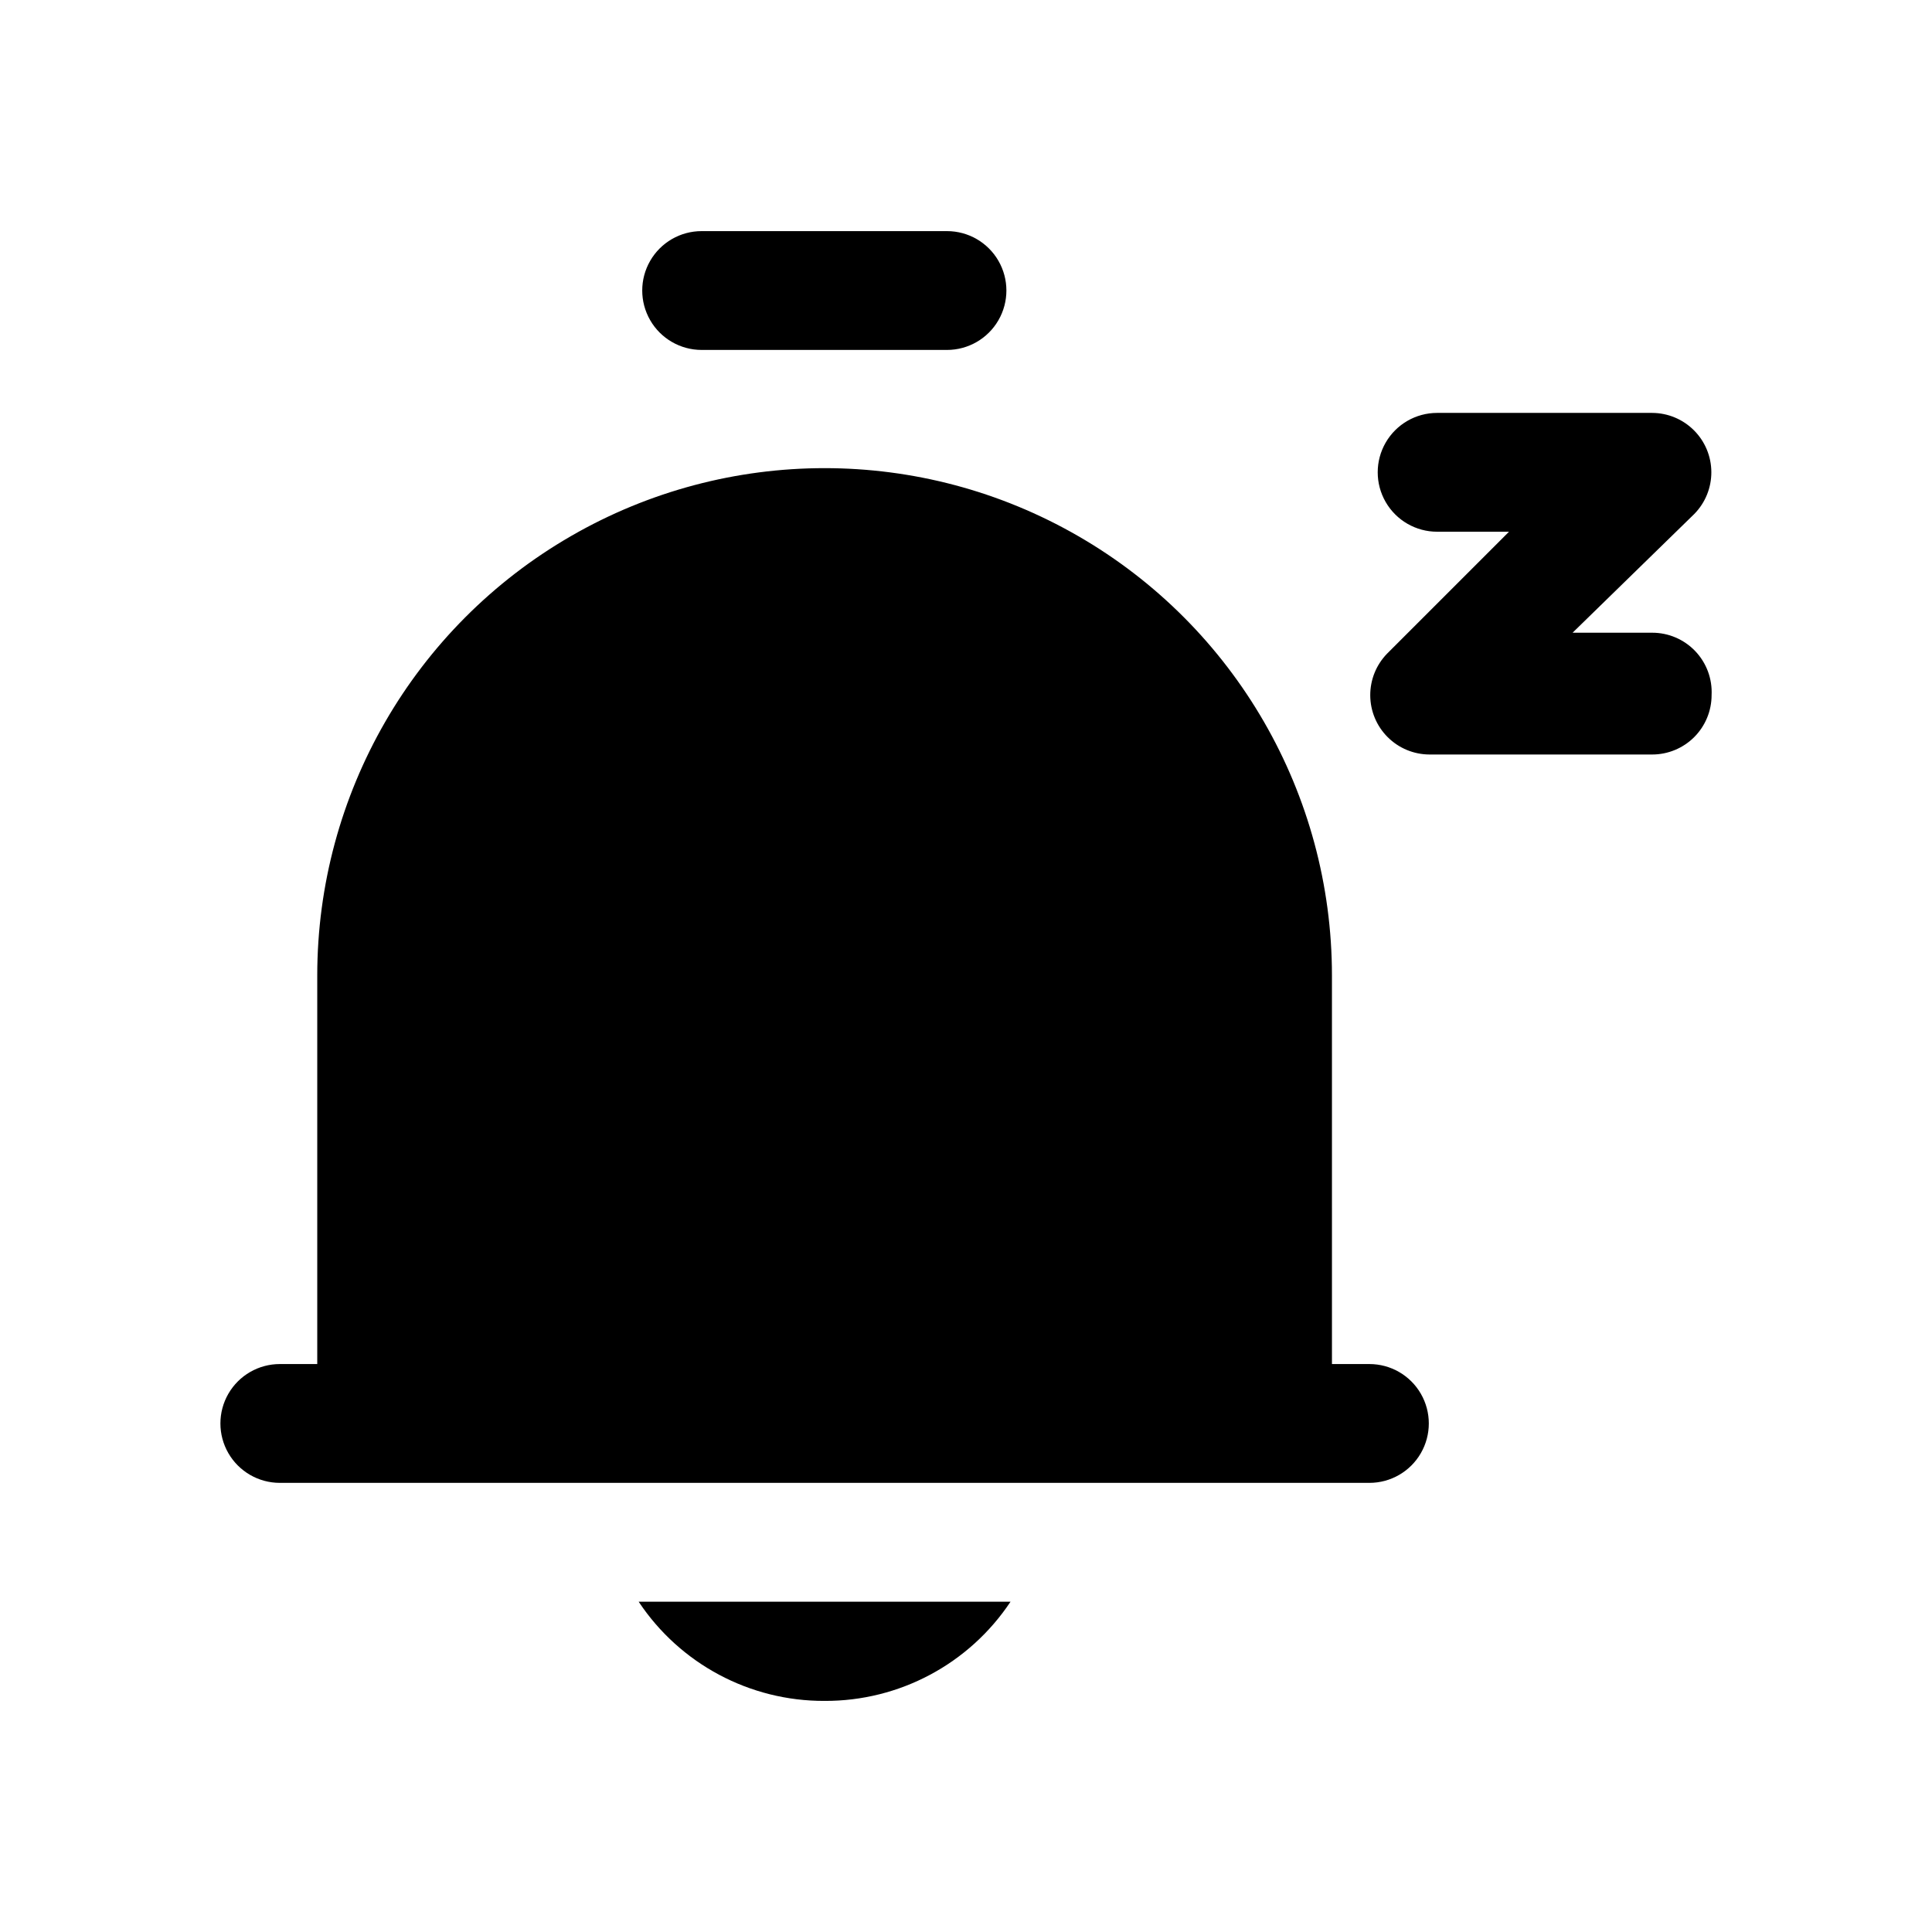 <?xml version="1.0" encoding="UTF-8"?>
<!-- Uploaded to: ICON Repo, www.svgrepo.com, Generator: ICON Repo Mixer Tools -->
<svg fill="#000000" width="800px" height="800px" version="1.1" viewBox="144 144 512 512" xmlns="http://www.w3.org/2000/svg">
 <path d="m597.59 328.21c0 4.176-1.66 8.18-4.609 11.133-2.953 2.949-6.957 4.609-11.133 4.609h-59.043c-4.148-0.016-8.125-1.672-11.059-4.606-2.938-2.93-4.598-6.906-4.617-11.055-0.023-4.148 1.594-8.141 4.5-11.105l32.273-32.273h-19.051c-5.625 0-10.82-3-13.633-7.871-2.812-4.871-2.812-10.875 0-15.746 2.812-4.871 8.008-7.871 13.633-7.871h56.996c4.148 0.016 8.125 1.672 11.059 4.606 2.938 2.93 4.598 6.906 4.617 11.055 0.023 4.148-1.594 8.141-4.5 11.105l-32.273 31.488h21.098c4.312-0.008 8.441 1.758 11.418 4.883 2.977 3.129 4.539 7.336 4.324 11.648zm-267.65-91.473h65.023c5.625 0 10.82-3.004 13.633-7.875s2.812-10.871 0-15.742c-2.812-4.871-8.008-7.871-13.633-7.871h-65.023c-5.625 0-10.824 3-13.633 7.871-2.812 4.871-2.812 10.871 0 15.742 2.809 4.871 8.008 7.875 13.633 7.875zm176.96 268.75h-9.918l-0.004-102.97c0-48.035-25.625-92.422-67.227-116.44-41.598-24.02-92.852-24.02-134.45 0-41.602 24.016-67.227 68.402-67.227 116.44v102.97h-9.918c-5.625 0-10.824 3-13.637 7.871-2.812 4.871-2.812 10.871 0 15.746 2.812 4.871 8.012 7.871 13.637 7.871h288.75c5.625 0 10.82-3 13.633-7.871 2.812-4.875 2.812-10.875 0-15.746-2.812-4.871-8.008-7.871-13.633-7.871zm-144.37 89.27h-0.004c19.805 0.078 38.32-9.801 49.277-26.293h-98.555c10.957 16.492 29.477 26.371 49.277 26.293z"/>
</svg>